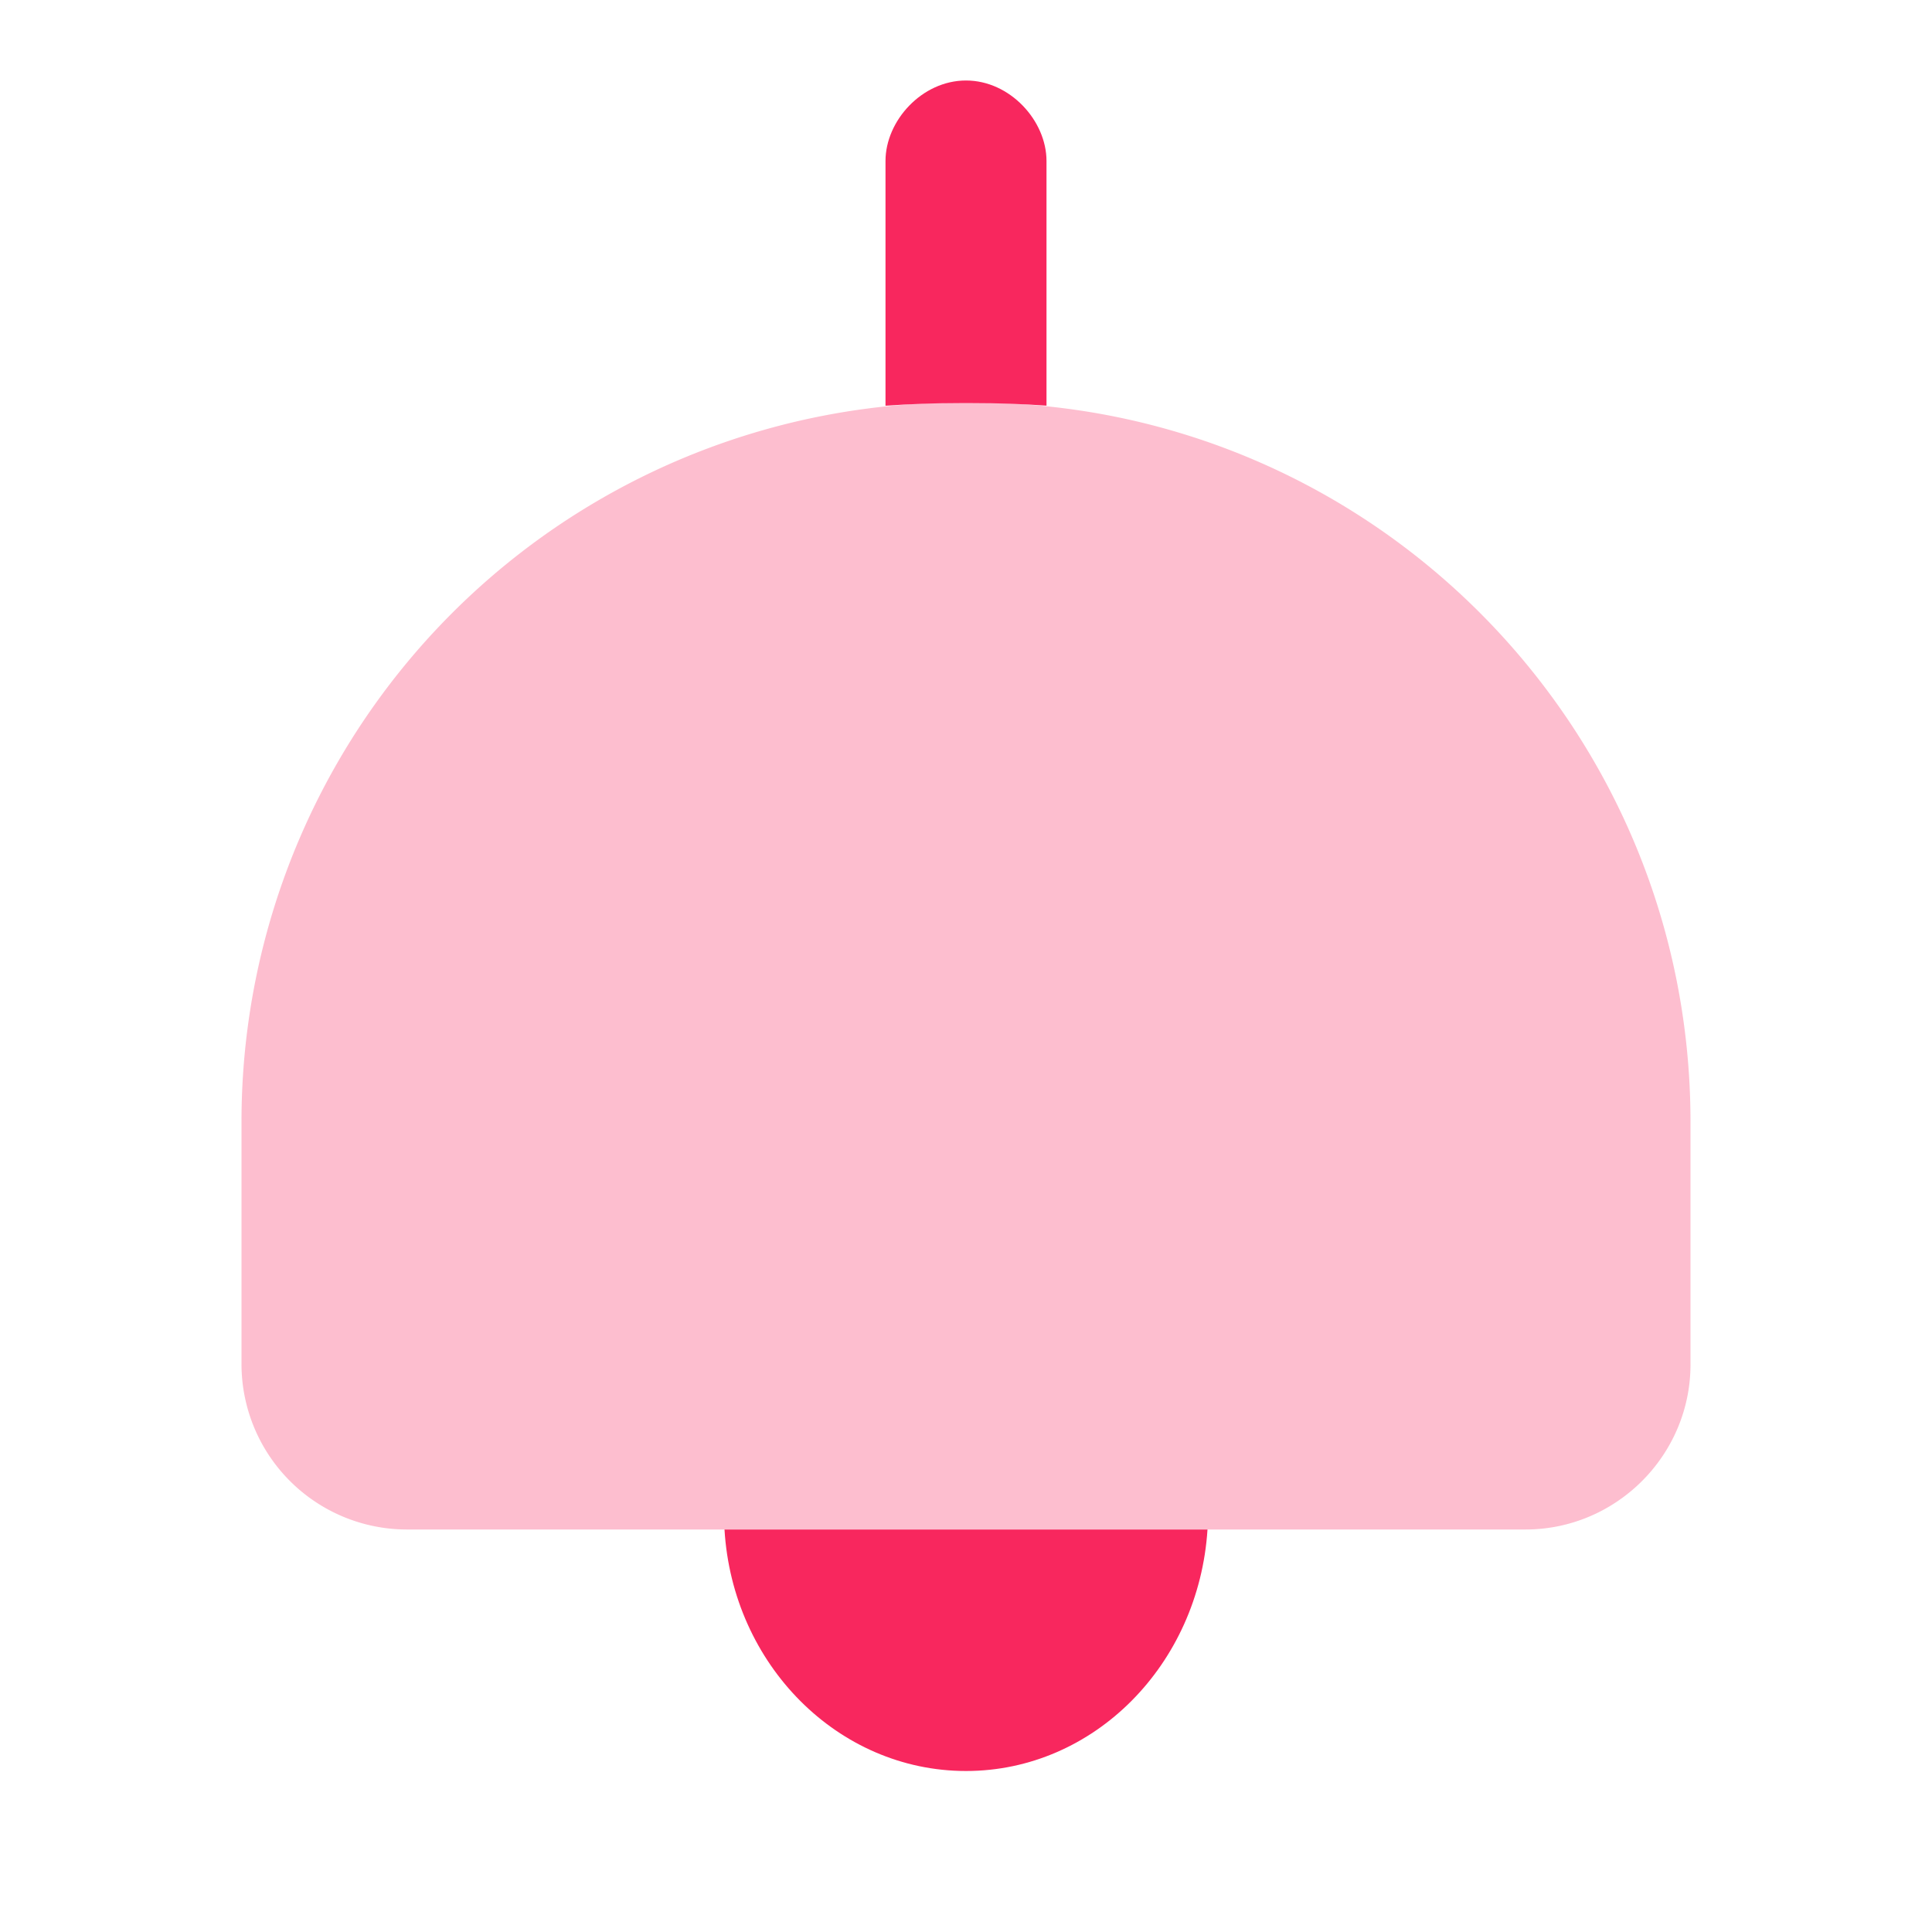 <svg xmlns="http://www.w3.org/2000/svg" width="24" height="24" fill="none"><path fill="#F8275E" d="M21 13.937v3.013c0 1.128-.923 2.05-2.05 2.05H5.05A2.056 2.056 0 0 1 3 16.95v-3.013A8.932 8.932 0 0 1 11.938 5h.123C17.003 4.99 21 8.997 21 13.937Z" opacity=".3"/><path fill="#F8275E" d="M13 5.04V2c0-.5-.453-1-1-1-.547 0-1 .5-1 1v3.04c.307-.022.613-.033.92-.033h.16c.307 0 .613.01.92.032ZM12 22c1.59 0 2.892-1.322 3-3H9c.1 1.678 1.41 3 3 3Z"/></svg>